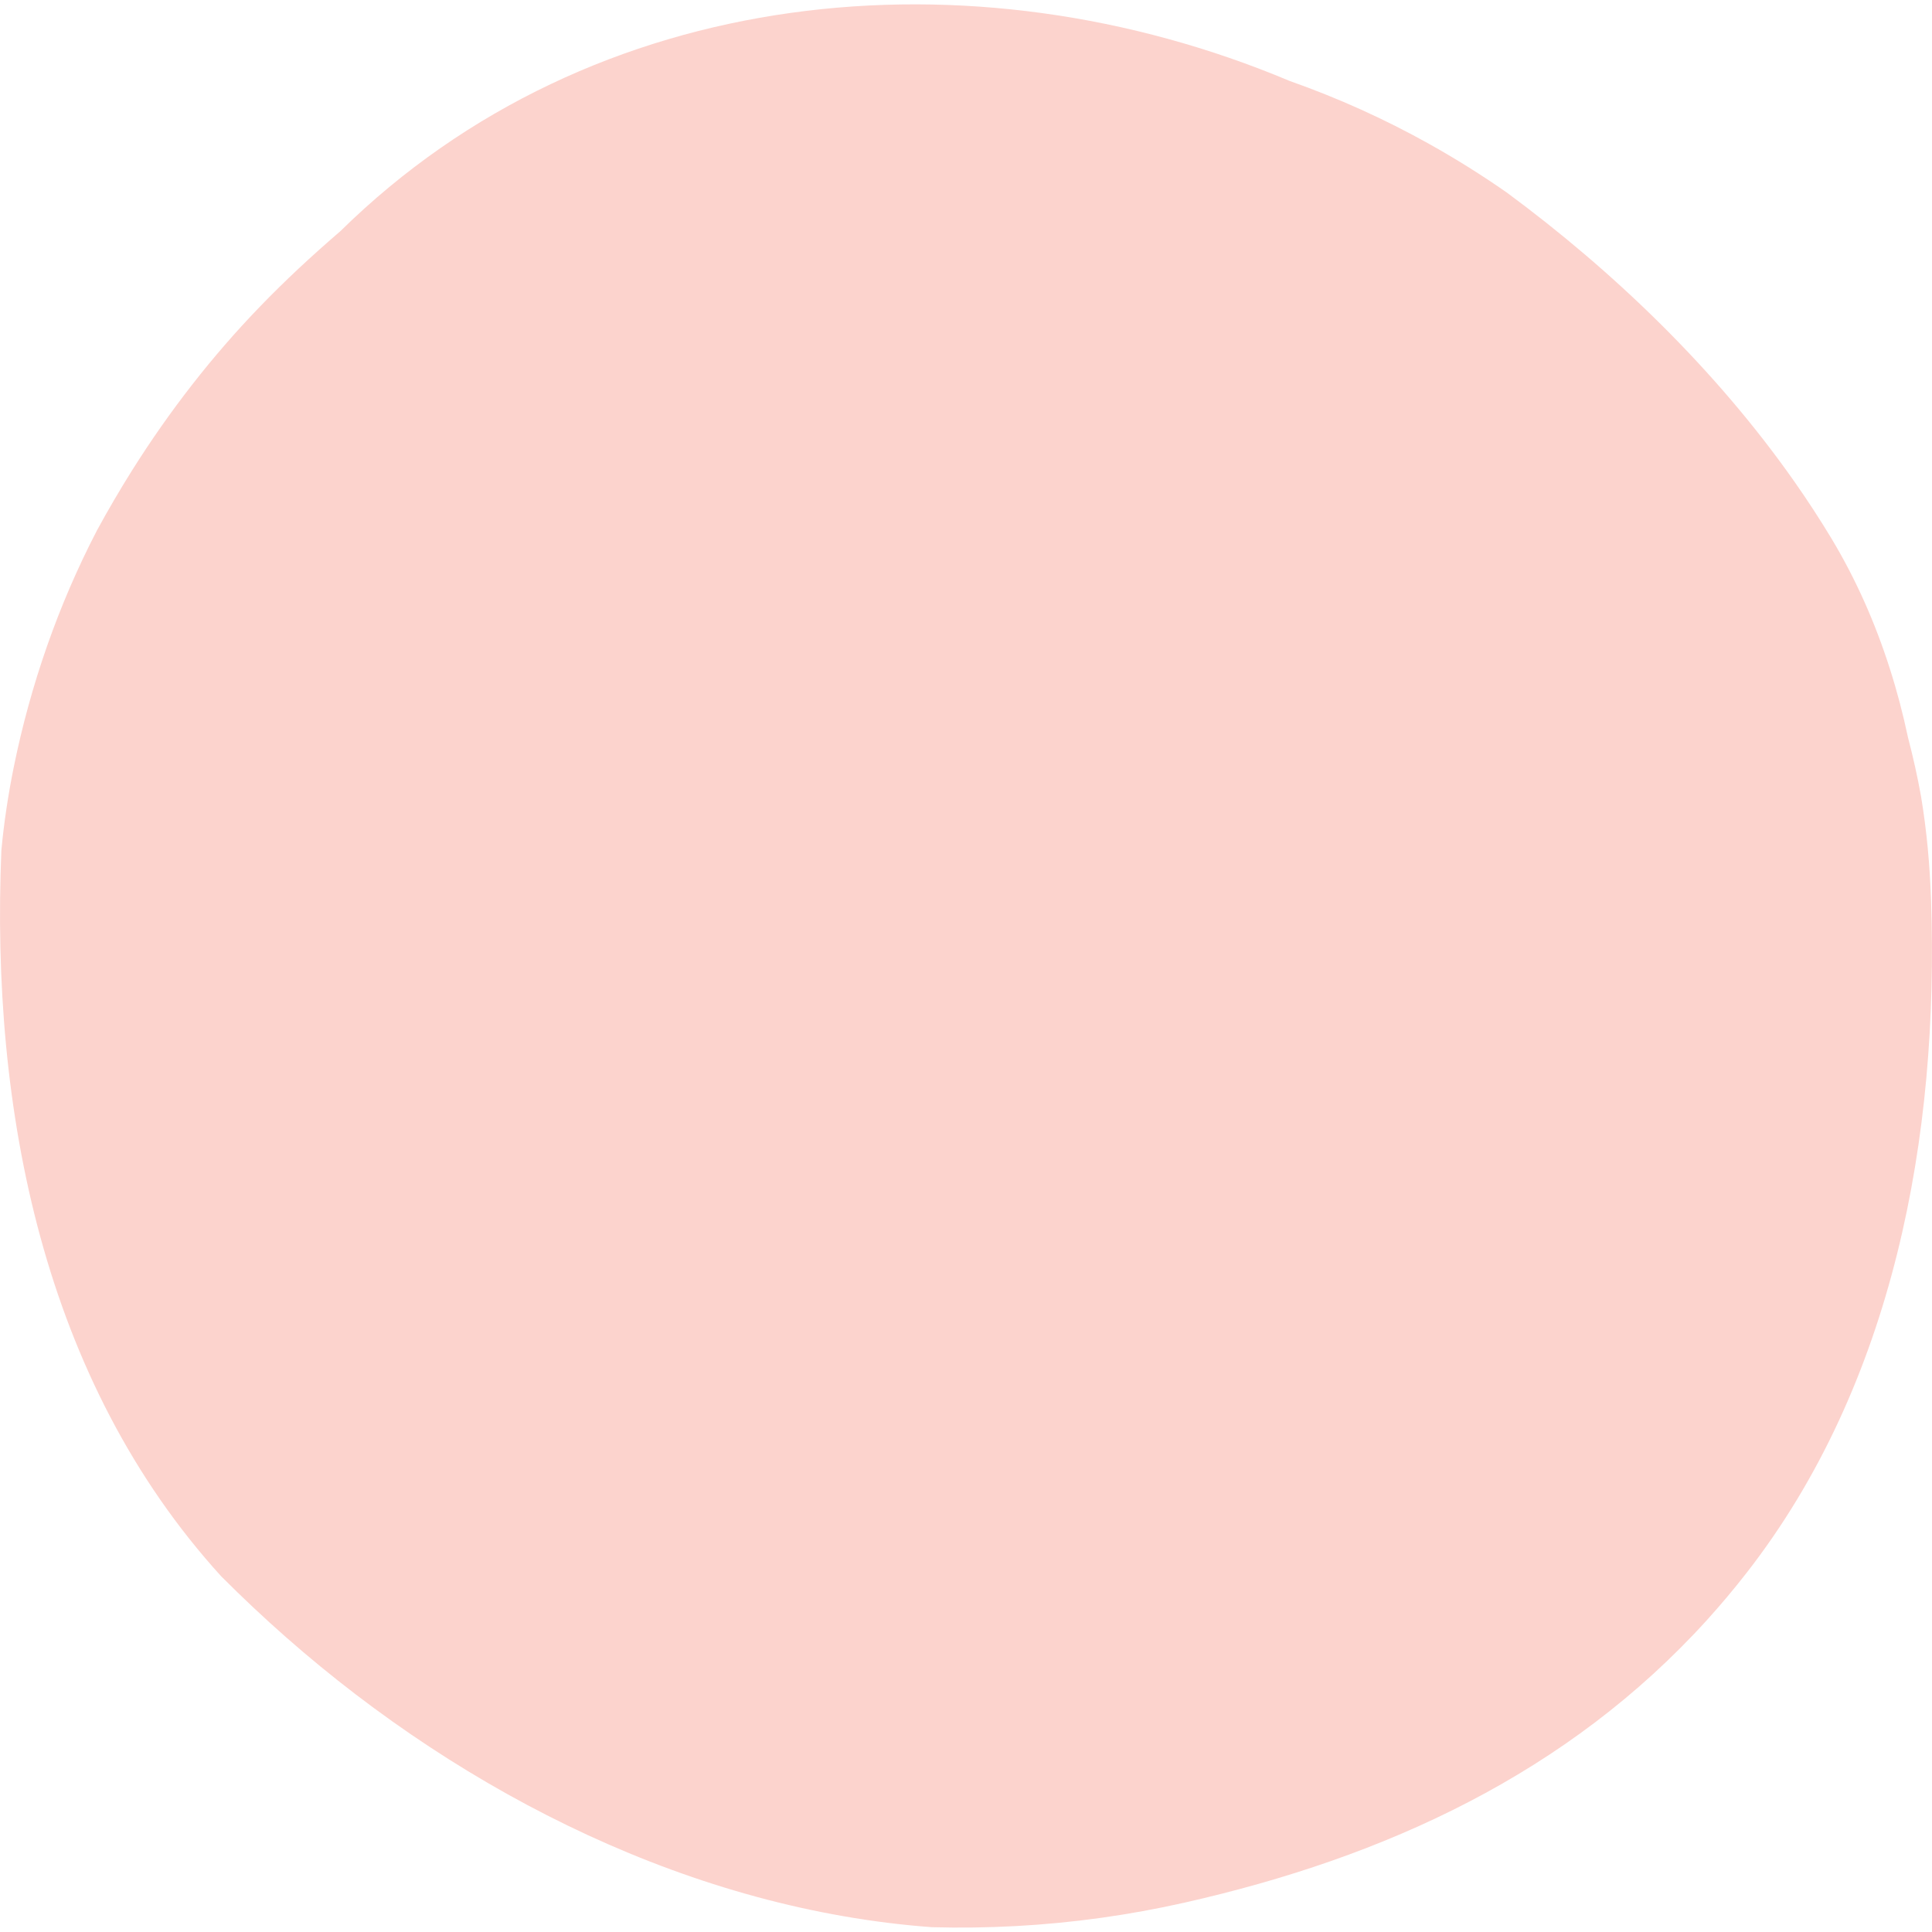 <?xml version="1.0" encoding="UTF-8"?>
<svg id="_レイヤー_1" xmlns="http://www.w3.org/2000/svg" version="1.1" viewBox="0 0 350 350">
  <!-- Generator: Adobe Illustrator 29.5.1, SVG Export Plug-In . SVG Version: 2.1.0 Build 141)  -->
  <defs>
    <style>
      .st0 {
        fill: #fcd3cd;
      }
    </style>
  </defs>
  <path class="st0" d="M309.21,293.51c-25.11,27.67-58.11,42.94-94.66,51.18-9.99,2.25-20.17,3.67-30.39,4.23-5.11.28-10.24.35-15.35.21-42.89-3.17-84.35-23.83-116.97-52.51-4.08-3.59-8.01-7.29-11.77-11.06C7.82,250.12-1.72,201.07.25,154.05c.47-5.09,1.24-10.11,2.24-15.07,3.03-14.89,8.06-29.38,15.07-42.88,2.02-3.72,4.16-7.37,6.4-10.94,6.73-10.69,14.45-20.63,23.09-29.57,4.61-4.78,9.48-9.3,14.6-13.7C107.39-3.1,176.11-9.51,233.62,14.66c4.36,1.54,8.66,3.26,12.87,5.16,4.21,1.9,8.34,3.98,12.37,6.23,4.84,2.7,9.55,5.65,14.11,8.83,19.27,14.23,37.76,31.95,52.04,52.28,2.38,3.39,4.64,6.85,6.77,10.38,4.5,7.49,7.97,15.4,10.58,23.59,1.31,4.09,2.4,8.25,3.29,12.46.92,3.53,1.72,7.08,2.36,10.66.52,3.11.92,6.24,1.22,9.37.29,3.13.49,6.27.6,9.42,1.46,42.66-6.72,87.64-33.42,121.9-2.32,2.98-4.73,5.84-7.21,8.58h.01Z"/>
</svg>